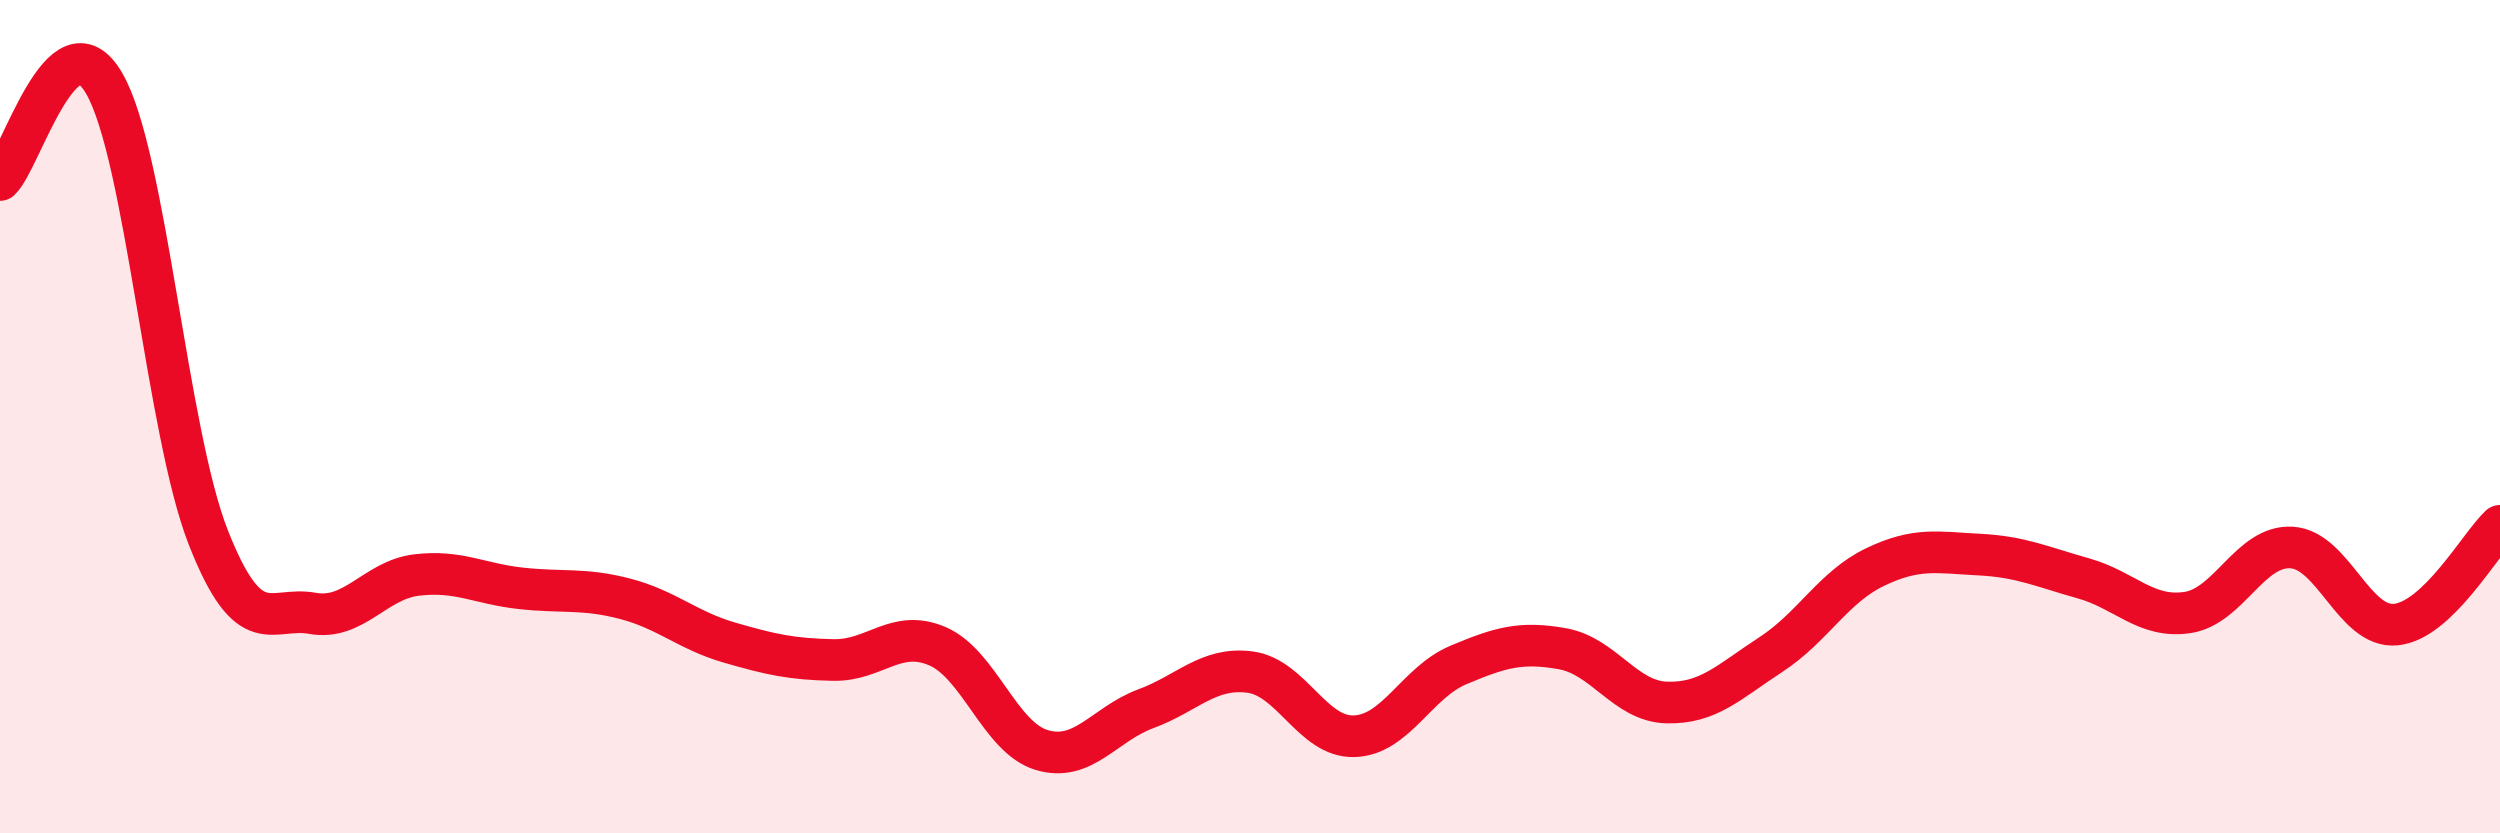 
    <svg width="60" height="20" viewBox="0 0 60 20" xmlns="http://www.w3.org/2000/svg">
      <path
        d="M 0,4.32 C 0.5,3.86 1.5,0.28 2.5,2 C 3.5,3.72 4,10.36 5,12.9 C 6,15.44 6.5,14.54 7.5,14.72 C 8.5,14.9 9,13.92 10,13.8 C 11,13.68 11.5,14.01 12.5,14.12 C 13.5,14.23 14,14.11 15,14.37 C 16,14.63 16.5,15.13 17.5,15.42 C 18.5,15.71 19,15.82 20,15.84 C 21,15.86 21.5,15.08 22.5,15.51 C 23.5,15.94 24,17.7 25,18 C 26,18.3 26.5,17.38 27.5,17.01 C 28.5,16.64 29,16 30,16.13 C 31,16.26 31.5,17.7 32.5,17.67 C 33.5,17.64 34,16.38 35,15.96 C 36,15.54 36.5,15.39 37.5,15.57 C 38.5,15.75 39,16.83 40,16.86 C 41,16.89 41.5,16.36 42.5,15.71 C 43.5,15.06 44,14.09 45,13.61 C 46,13.13 46.5,13.26 47.5,13.31 C 48.5,13.36 49,13.6 50,13.88 C 51,14.16 51.5,14.85 52.5,14.7 C 53.5,14.55 54,13.08 55,13.14 C 56,13.2 56.5,15.09 57.5,14.99 C 58.5,14.89 59.5,13.09 60,12.62L60 20L0 20Z"
        fill="#EB0A25"
        opacity="0.1"
        stroke-linecap="round"
        stroke-linejoin="round"
      />
      <path
        d="M 0,4.32 C 0.5,3.86 1.5,0.28 2.5,2 C 3.5,3.72 4,10.36 5,12.9 C 6,15.44 6.5,14.54 7.5,14.72 C 8.5,14.9 9,13.92 10,13.8 C 11,13.68 11.5,14.01 12.5,14.12 C 13.5,14.23 14,14.11 15,14.37 C 16,14.63 16.5,15.13 17.5,15.42 C 18.5,15.71 19,15.82 20,15.84 C 21,15.86 21.5,15.08 22.5,15.51 C 23.5,15.94 24,17.7 25,18 C 26,18.3 26.5,17.38 27.5,17.01 C 28.5,16.64 29,16 30,16.13 C 31,16.26 31.5,17.7 32.5,17.67 C 33.5,17.64 34,16.38 35,15.96 C 36,15.54 36.5,15.39 37.5,15.57 C 38.5,15.75 39,16.83 40,16.86 C 41,16.89 41.5,16.36 42.5,15.71 C 43.5,15.06 44,14.09 45,13.61 C 46,13.13 46.5,13.26 47.5,13.31 C 48.5,13.36 49,13.6 50,13.88 C 51,14.16 51.5,14.85 52.5,14.7 C 53.5,14.55 54,13.08 55,13.14 C 56,13.2 56.5,15.09 57.5,14.99 C 58.5,14.89 59.5,13.09 60,12.62"
        stroke="#EB0A25"
        stroke-width="1"
        fill="none"
        stroke-linecap="round"
        stroke-linejoin="round"
      />
    </svg>
  